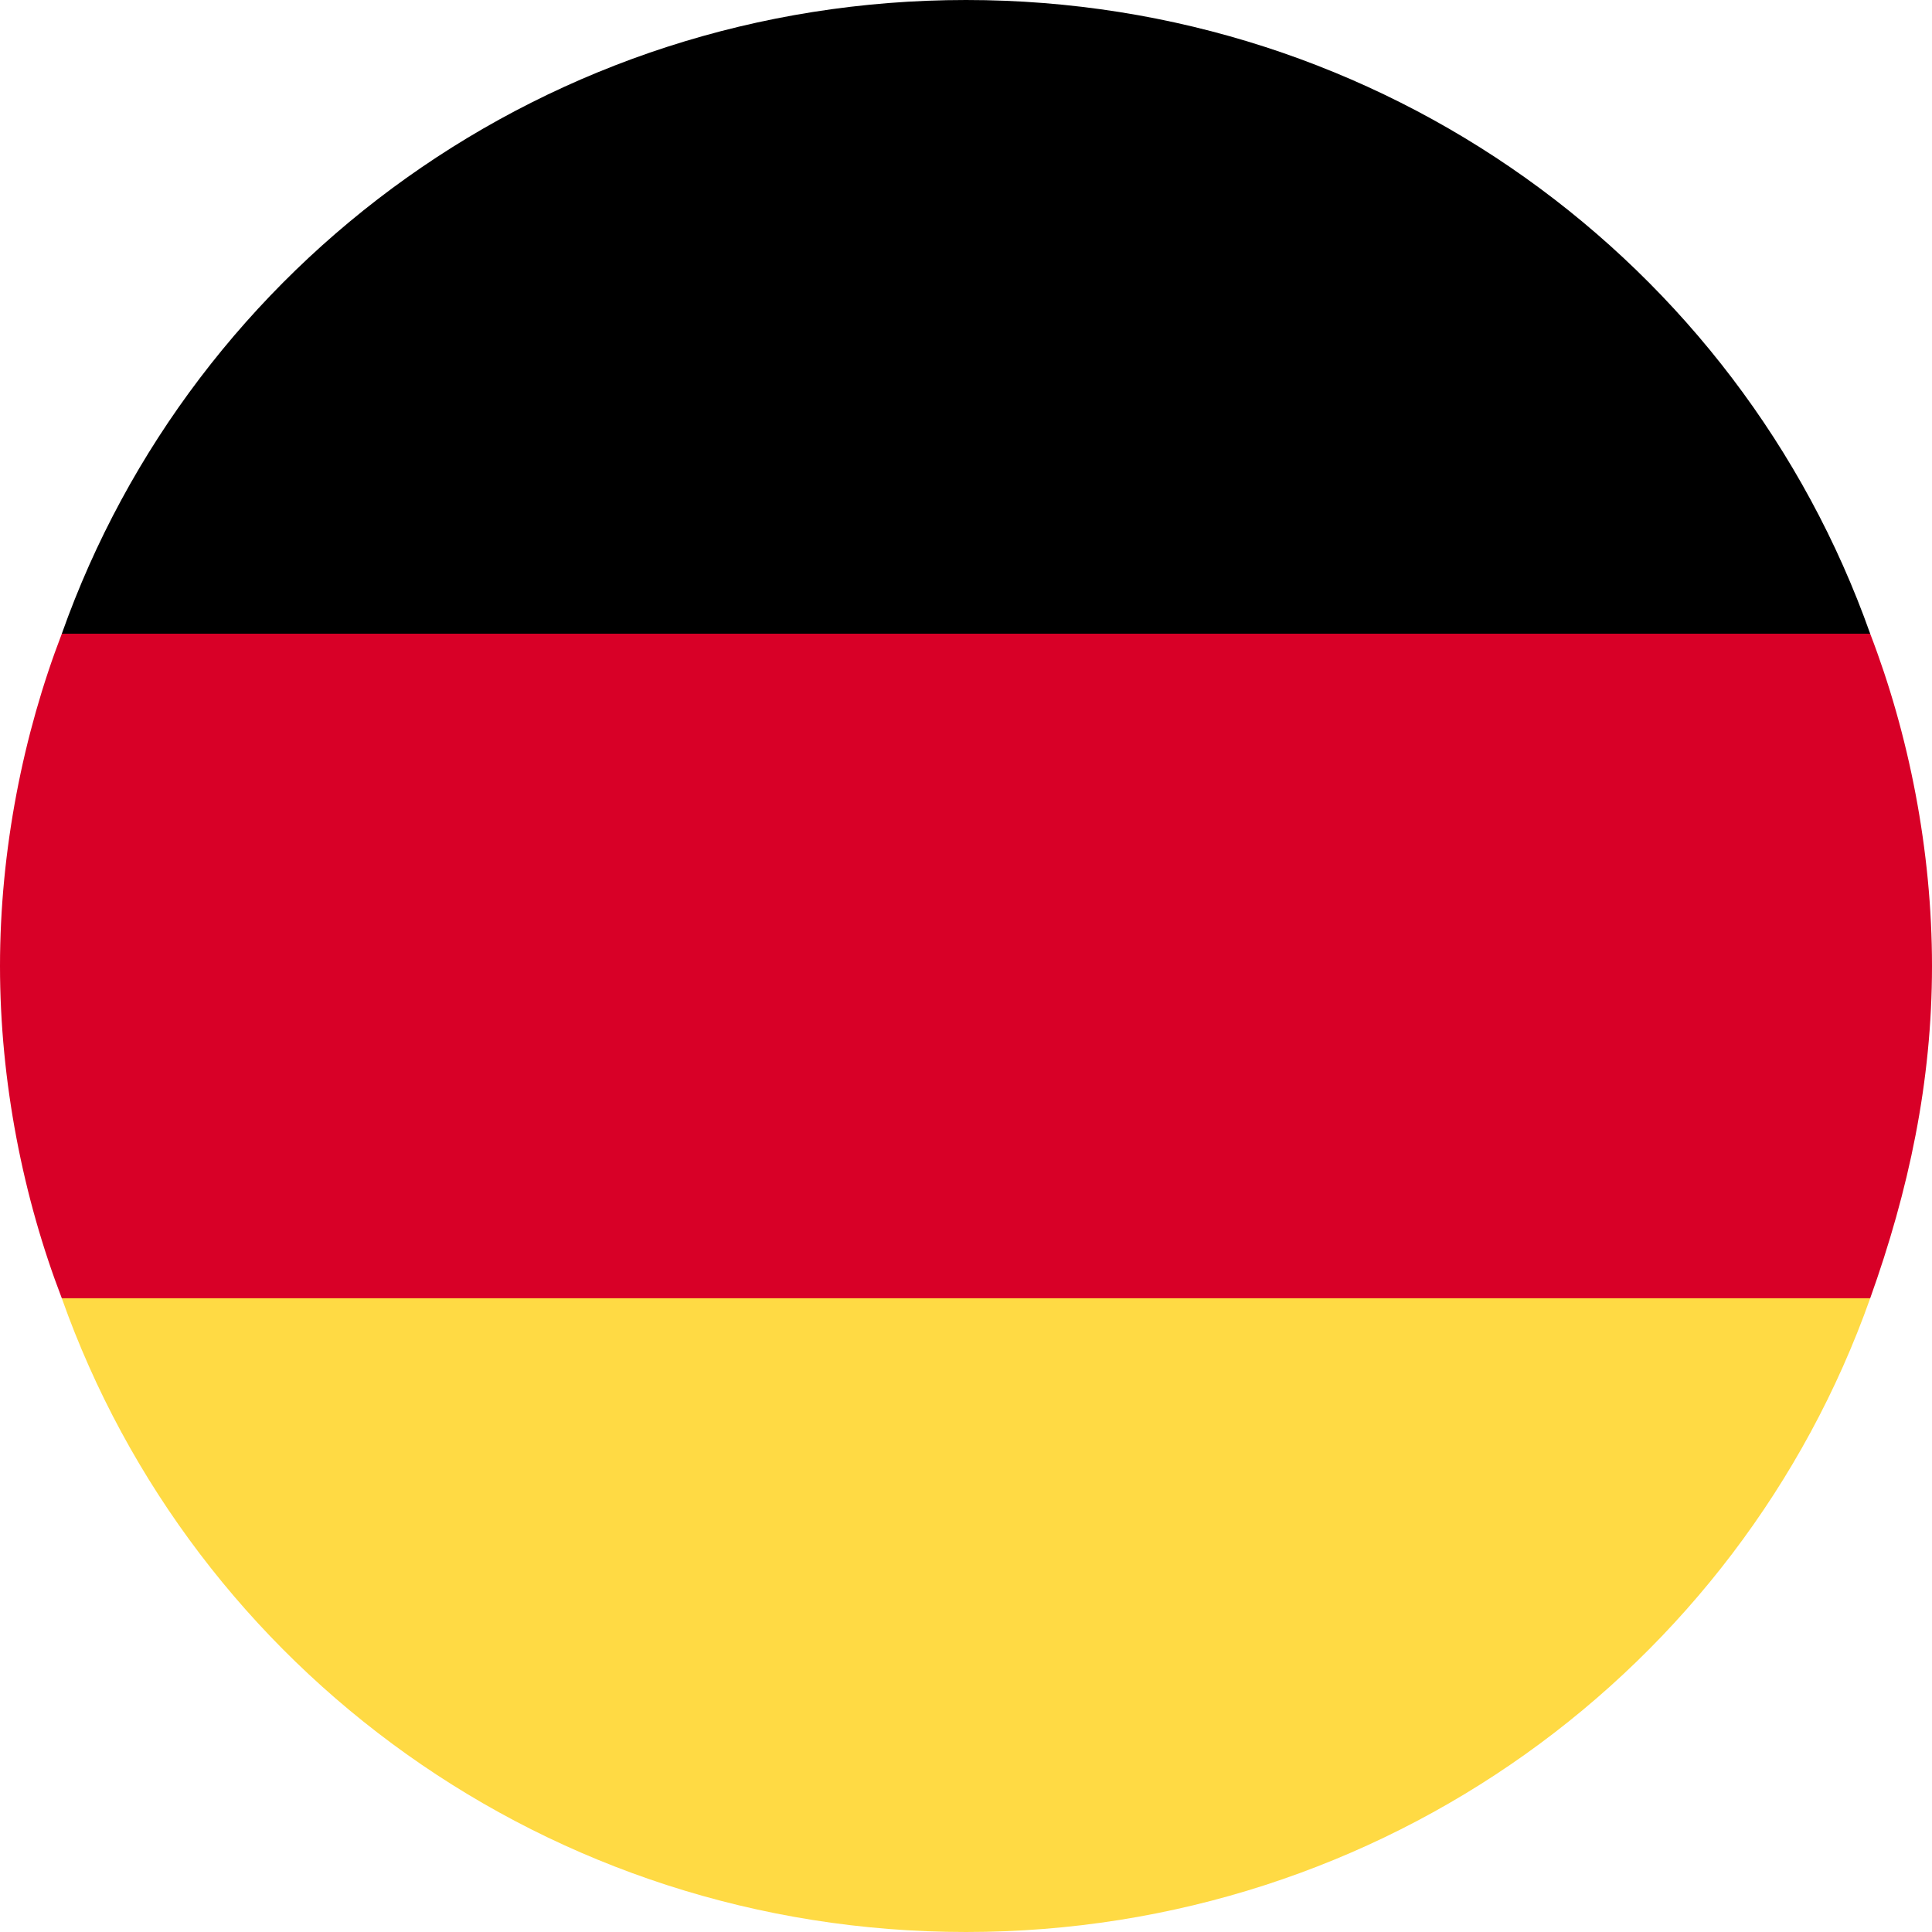 <?xml version="1.0" encoding="utf-8"?>
<!-- Generator: Adobe Illustrator 24.2.1, SVG Export Plug-In . SVG Version: 6.00 Build 0)  -->
<svg version="1.0" id="Ebene_1" xmlns="http://www.w3.org/2000/svg" xmlns:xlink="http://www.w3.org/1999/xlink" x="0px" y="0px"
	 viewBox="0 0 25 25" style="enable-background:new 0 0 25 25;" xml:space="preserve">
<style type="text/css">
	.st0{fill:#FFDA44;}
	.st1{fill:#D80027;}
</style>
<path class="st0" d="M0.8,16.8C2.5,21.6,7.1,25,12.5,25s10-3.4,11.7-8.2l-11.7-1.1L0.8,16.8z"/>
<path d="M12.5,0C7.1,0,2.5,3.4,0.8,8.2l11.7,1.1l11.7-1.1C22.5,3.4,17.9,0,12.5,0z"/>
<path class="st1" d="M0.8,8.2C0.3,9.5,0,11,0,12.5s0.3,3,0.8,4.3h23.4c0.5-1.4,0.8-2.8,0.8-4.3s-0.3-3-0.8-4.3H0.8z"/>
<g>
</g>
<g>
</g>
<g>
</g>
<g>
</g>
<g>
</g>
<g>
</g>
<g>
</g>
<g>
</g>
<g>
</g>
<g>
</g>
<g>
</g>
<g>
</g>
<g>
</g>
<g>
</g>
<g>
</g>
</svg>